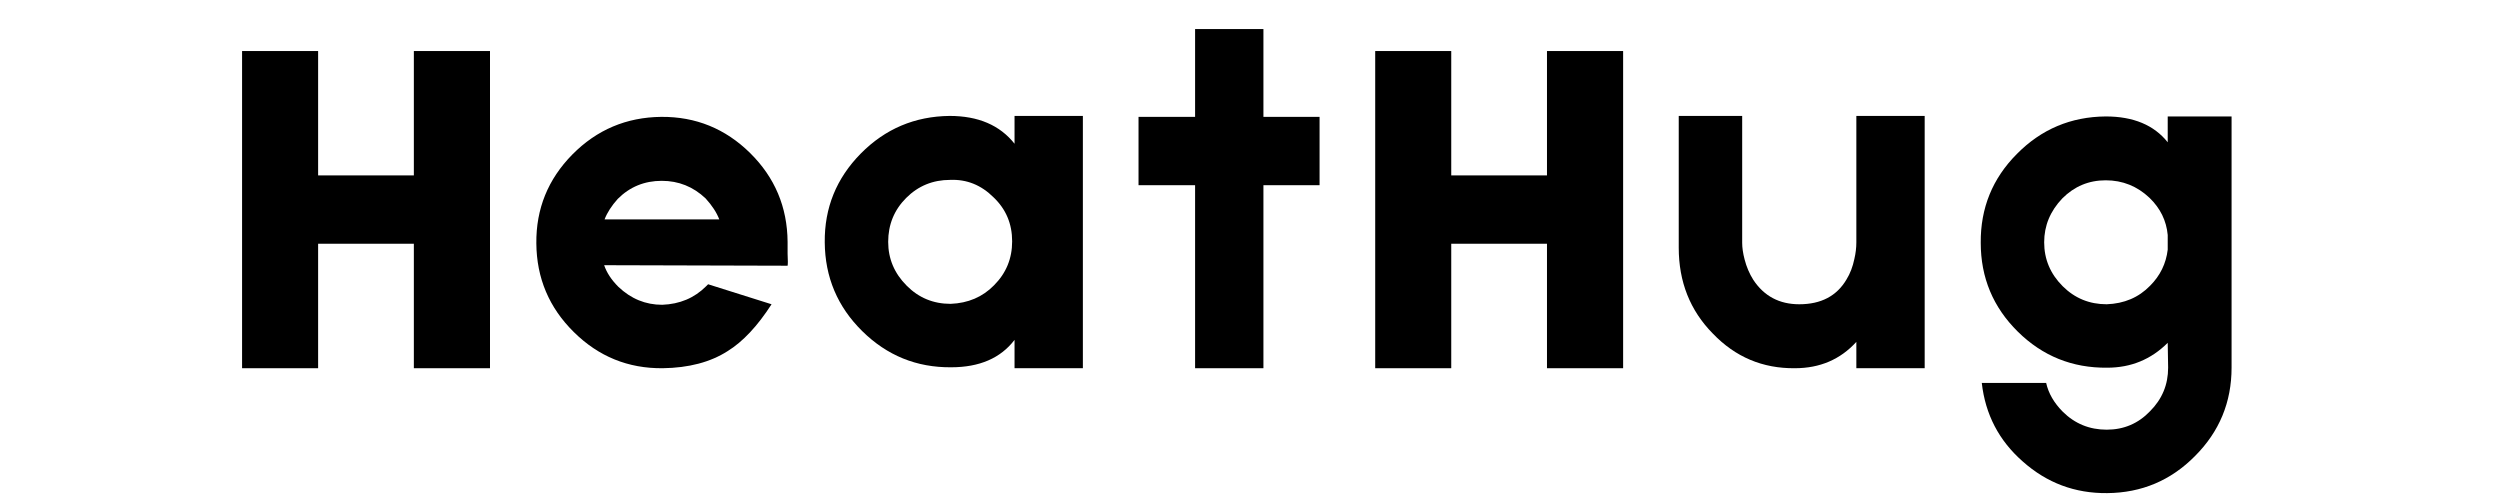 <svg xmlns="http://www.w3.org/2000/svg" xmlns:xlink="http://www.w3.org/1999/xlink" width="500" zoomAndPan="magnify" viewBox="0 0 375 75" height="100" preserveAspectRatio="xMidYMid meet" version="1.0"><defs><g/><clipPath id="bbef2601c8"><rect x="0" width="308" y="0" height="75"/></clipPath></defs><g transform="matrix(1, 0, 0, 1, 34, -0)"><g clip-path="url(#bbef2601c8)"><g fill="#000000" fill-opacity="1"><g transform="translate(0.109, 55.233)"><g><path d="M 27.969 -47.578 L 39.391 -47.578 L 39.391 0 L 27.969 0 L 27.969 -18.672 L 13.609 -18.672 L 13.609 0 L 2.203 0 L 2.203 -47.578 L 13.609 -47.578 L 13.609 -28.922 L 27.969 -28.922 Z M 27.969 -47.578 "/></g></g></g><g fill="#000000" fill-opacity="1"><g transform="translate(45.639, 55.233)"><g><path d="M 38.5 -17.203 C 38.551 -16.18 38.551 -15.57 38.5 -15.375 L 10.984 -15.453 C 11.367 -14.328 12.078 -13.25 13.109 -12.219 C 15.004 -10.414 17.195 -9.516 19.688 -9.516 C 22.32 -9.609 24.52 -10.535 26.281 -12.297 L 26.578 -12.594 L 36.094 -9.594 C 33.988 -6.32 31.789 -3.977 29.5 -2.562 C 26.914 -0.906 23.672 -0.051 19.766 0 C 14.586 0.051 10.145 -1.754 6.438 -5.422 C 2.727 -9.078 0.852 -13.516 0.812 -18.734 C 0.758 -23.91 2.562 -28.352 6.219 -32.062 C 9.883 -35.77 14.328 -37.648 19.547 -37.703 C 24.723 -37.742 29.164 -35.938 32.875 -32.281 C 36.582 -28.625 38.457 -24.18 38.5 -18.953 Z M 19.625 -28.109 C 17.031 -28.109 14.832 -27.207 13.031 -25.406 C 12.102 -24.375 11.441 -23.348 11.047 -22.328 L 28.25 -22.328 C 27.863 -23.348 27.18 -24.395 26.203 -25.469 C 24.348 -27.227 22.156 -28.109 19.625 -28.109 Z M 19.625 -28.109 "/></g></g></g><g fill="#000000" fill-opacity="1"><g transform="translate(88.9, 55.233)"><g><path d="M 29.281 -37.844 L 39.531 -37.844 L 39.531 0 L 29.281 0 L 29.281 -4.25 C 27.188 -1.508 24.016 -0.141 19.766 -0.141 C 14.586 -0.098 10.145 -1.906 6.438 -5.562 C 2.727 -9.219 0.852 -13.66 0.812 -18.891 C 0.758 -24.055 2.562 -28.492 6.219 -32.203 C 9.883 -35.91 14.328 -37.789 19.547 -37.844 C 23.836 -37.844 27.082 -36.453 29.281 -33.672 Z M 26.203 -12.438 C 28.016 -14.25 28.922 -16.445 28.922 -19.031 C 28.922 -21.664 27.992 -23.863 26.141 -25.625 C 24.285 -27.477 22.113 -28.352 19.625 -28.25 C 17.031 -28.25 14.832 -27.348 13.031 -25.547 C 11.227 -23.742 10.328 -21.547 10.328 -18.953 C 10.328 -16.422 11.254 -14.227 13.109 -12.375 C 14.91 -10.562 17.102 -9.656 19.688 -9.656 C 22.32 -9.758 24.492 -10.688 26.203 -12.438 Z M 26.203 -12.438 "/></g></g></g><g fill="#000000" fill-opacity="1"><g transform="translate(134.576, 55.233)"><g><path d="M 29.359 -37.703 L 29.359 -27.453 L 20.938 -27.453 L 20.938 0 L 10.688 0 L 10.688 -27.453 L 2.203 -27.453 L 2.203 -37.703 L 10.688 -37.703 L 10.688 -50.875 L 20.938 -50.875 L 20.938 -37.703 Z M 29.359 -37.703 "/></g></g></g><g fill="#000000" fill-opacity="1"><g transform="translate(170.078, 55.233)"><g><path d="M 27.969 -47.578 L 39.391 -47.578 L 39.391 0 L 27.969 0 L 27.969 -18.672 L 13.609 -18.672 L 13.609 0 L 2.203 0 L 2.203 -47.578 L 13.609 -47.578 L 13.609 -28.922 L 27.969 -28.922 Z M 27.969 -47.578 "/></g></g></g><g fill="#000000" fill-opacity="1"><g transform="translate(215.608, 55.233)"><g><path d="M 2.203 -37.844 L 11.719 -37.844 L 11.719 -18.812 C 11.719 -18.082 11.836 -17.254 12.078 -16.328 C 12.367 -15.203 12.805 -14.176 13.391 -13.25 C 15.004 -10.812 17.301 -9.594 20.281 -9.594 C 23.551 -9.594 25.914 -10.836 27.375 -13.328 C 27.914 -14.203 28.305 -15.223 28.547 -16.391 C 28.742 -17.223 28.844 -18.055 28.844 -18.891 L 28.844 -37.844 L 39.094 -37.844 L 39.094 0 L 28.844 0 L 28.844 -3.953 C 26.445 -1.316 23.375 0 19.625 0 C 14.789 0.051 10.688 -1.68 7.312 -5.203 C 3.906 -8.66 2.203 -12.953 2.203 -18.078 Z M 2.203 -37.844 "/></g></g></g><g fill="#000000" fill-opacity="1"><g transform="translate(260.845, 55.233)"><g><path d="M 30.312 -37.766 L 39.891 -37.766 L 39.891 -0.078 C 39.891 5.098 38.062 9.516 34.406 13.172 C 30.789 16.836 26.398 18.691 21.234 18.734 C 16.398 18.785 12.176 17.203 8.562 13.984 C 5 10.859 2.953 6.93 2.422 2.203 L 12.078 2.203 C 12.422 3.754 13.25 5.191 14.562 6.516 C 16.375 8.316 18.57 9.219 21.156 9.219 C 23.738 9.219 25.91 8.289 27.672 6.438 C 29.473 4.633 30.375 2.461 30.375 -0.078 L 30.312 -3.812 C 27.82 -1.32 24.797 -0.078 21.234 -0.078 C 16.004 -0.023 11.535 -1.828 7.828 -5.484 C 4.117 -9.148 2.266 -13.594 2.266 -18.812 C 2.223 -24.031 4.031 -28.473 7.688 -32.141 C 11.344 -35.848 15.785 -37.723 21.016 -37.766 C 25.16 -37.766 28.258 -36.473 30.312 -33.891 Z M 30.312 -19.984 C 30.113 -22.129 29.207 -23.984 27.594 -25.547 C 25.738 -27.305 23.547 -28.188 21.016 -28.188 C 18.473 -28.188 16.301 -27.281 14.5 -25.469 C 12.688 -23.57 11.781 -21.379 11.781 -18.891 C 11.781 -16.348 12.707 -14.148 14.562 -12.297 C 16.375 -10.492 18.57 -9.594 21.156 -9.594 C 23.789 -9.688 25.961 -10.613 27.672 -12.375 C 29.18 -13.883 30.062 -15.688 30.312 -17.781 Z M 30.312 -19.984 "/></g></g></g></g></g></svg>